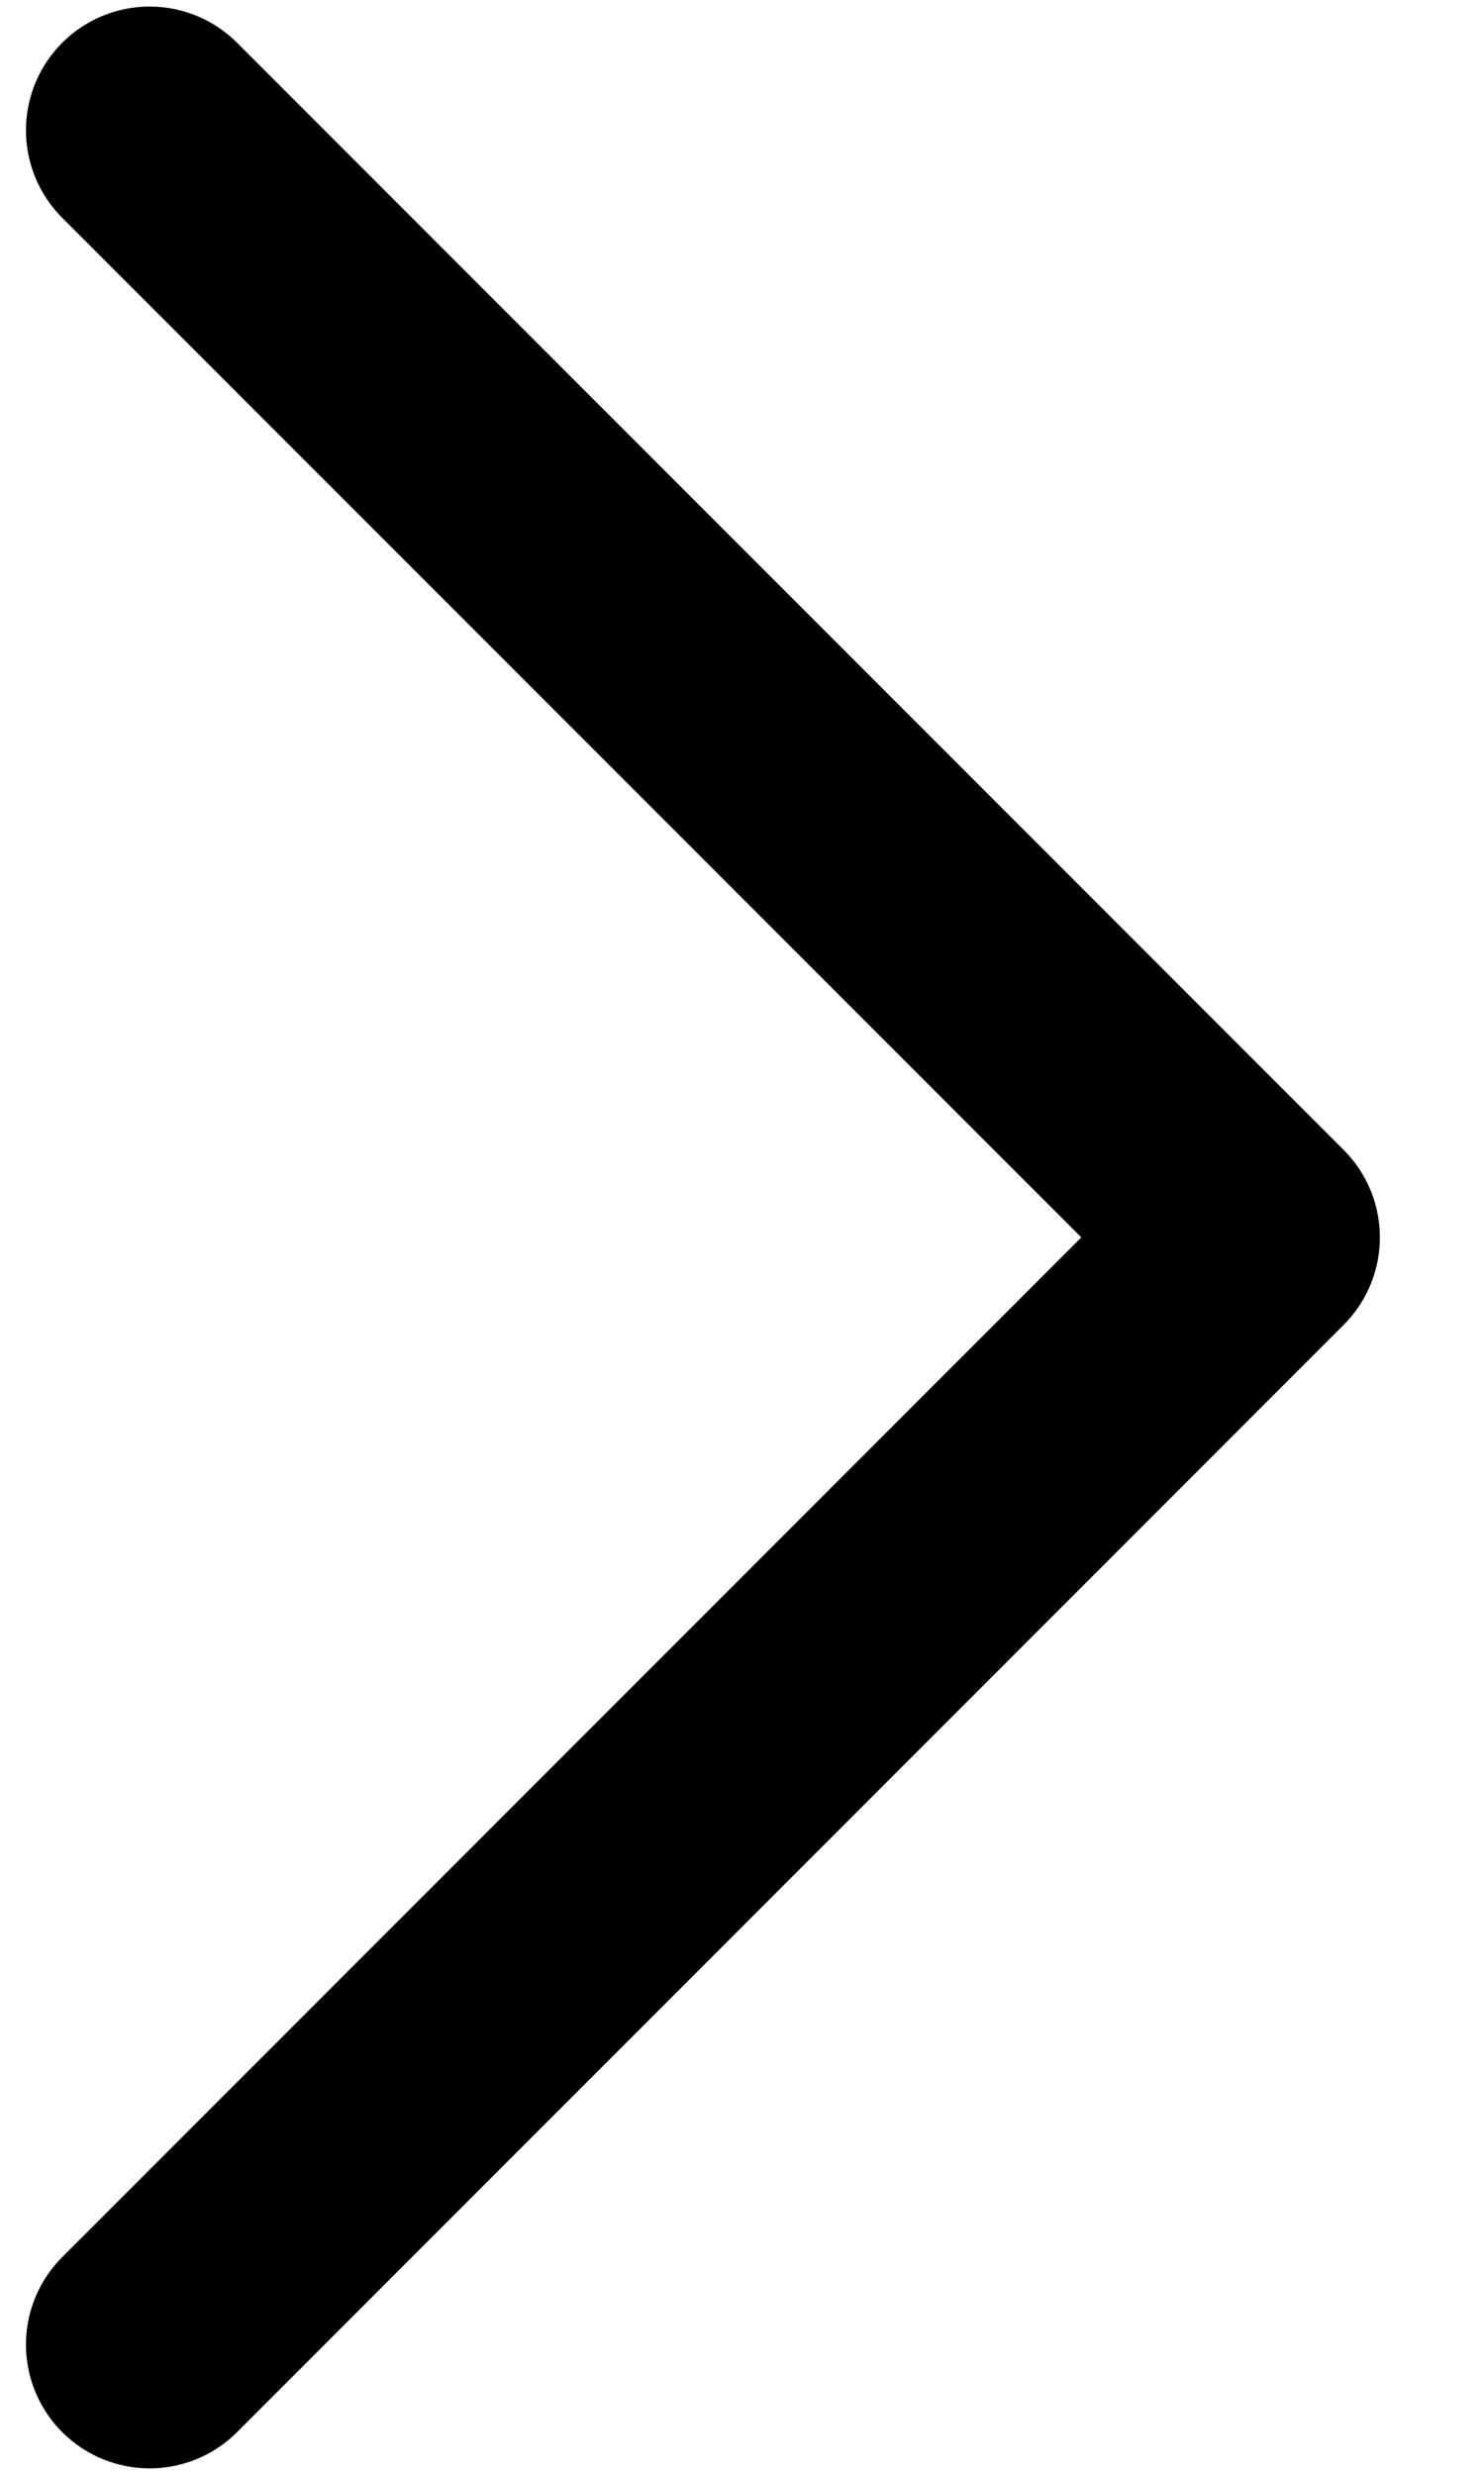 <svg width="12" height="20" viewBox="0 0 12 20" fill="none" xmlns="http://www.w3.org/2000/svg">
<path d="M1.21 1.053L10.158 10L1.21 18.948" stroke="black" stroke-width="2" stroke-linecap="round" stroke-linejoin="round"/>
</svg>
